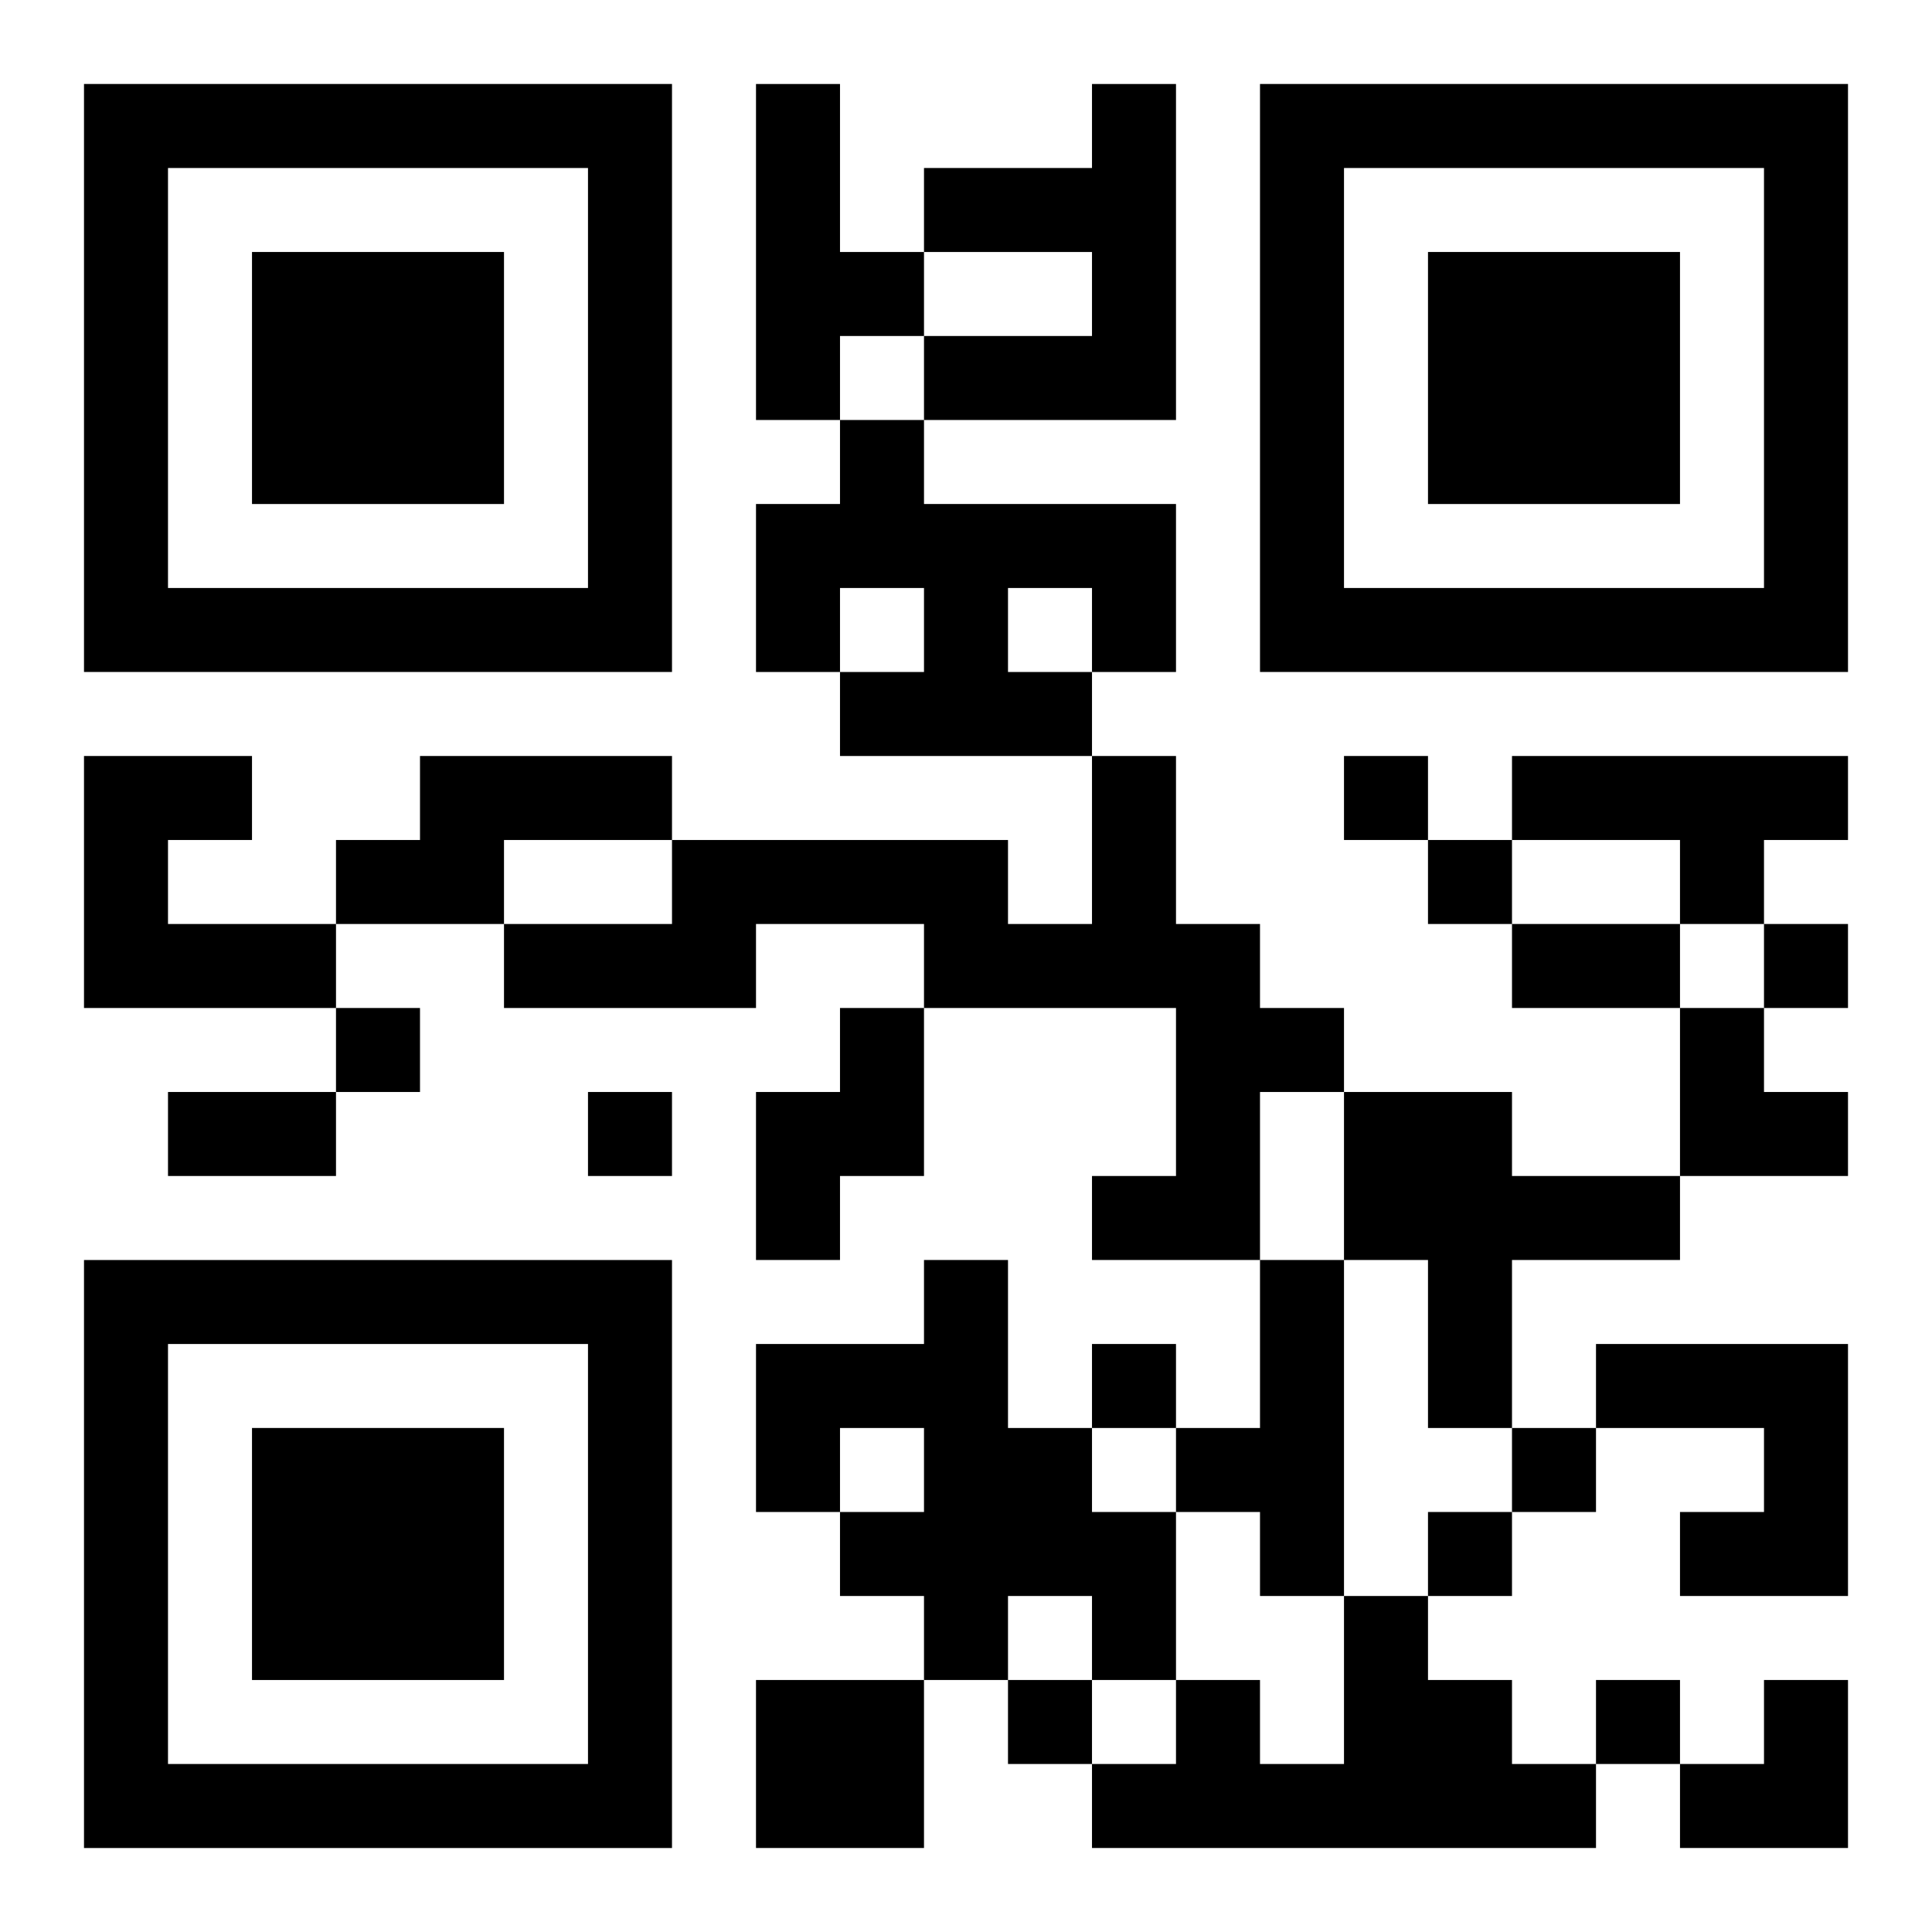 <?xml version="1.0" encoding="UTF-8"?>
<svg width="250" height="250" baseProfile="full" version="1.1" viewBox="-1 -1 23 23" xmlns="http://www.w3.org/2000/svg" xmlns:xlink="http://www.w3.org/1999/xlink"><symbol id="a"><path d="m0 7v7h7v-7h-7zm1 1h5v5h-5v-5zm1 1v3h3v-3h-3z"/></symbol><use y="-7" xlink:href="#a"/><use y="7" xlink:href="#a"/><use x="14" y="-7" xlink:href="#a"/><path d="m8 0h1v2h1v1h-1v1h-1v-4m4 0h1v4h-3v-1h2v-1h-2v-1h2v-1m-3 4h1v1h3v2h-1v1h-3v-1h1v-1h-1v1h-1v-2h1v-1m2 2v1h1v-1h-1m-11 2h2v1h-1v1h2v1h-3v-3m4 0h3v1h-2v1h-2v-1h1v-1m8 0h1v2h1v1h1v1h-1v2h-2v-1h1v-2h-3v-1h-2v1h-3v-1h2v-1h4v1h1v-2m5 0h4v1h-1v1h-1v-1h-2v-1m-8 3h1v2h-1v1h-1v-2h1v-1m6 1h2v1h2v1h-2v2h-1v-2h-1v-2m-5 2h1v2h1v1h1v2h-1v-1h-1v1h-1v-1h-1v-1h1v-1h-1v1h-1v-2h2v-1m4 0h1v4h-1v-1h-1v-1h1v-2m4 1h3v3h-2v-1h1v-1h-2v-1m-3 3h1v1h1v1h1v1h-6v-1h1v-1h1v1h1v-2m-7 1h2v2h-2v-2m7-11v1h1v-1h-1m1 1v1h1v-1h-1m4 1v1h1v-1h-1m-17 1v1h1v-1h-1m3 1v1h1v-1h-1m6 3v1h1v-1h-1m5 1v1h1v-1h-1m-1 1v1h1v-1h-1m-5 2v1h1v-1h-1m7 0v1h1v-1h-1m-1-9h2v1h-2v-1m-16 2h2v1h-2v-1m18-1h1v1h1v1h-2zm0 8m1 0h1v2h-2v-1h1z"/></svg>
